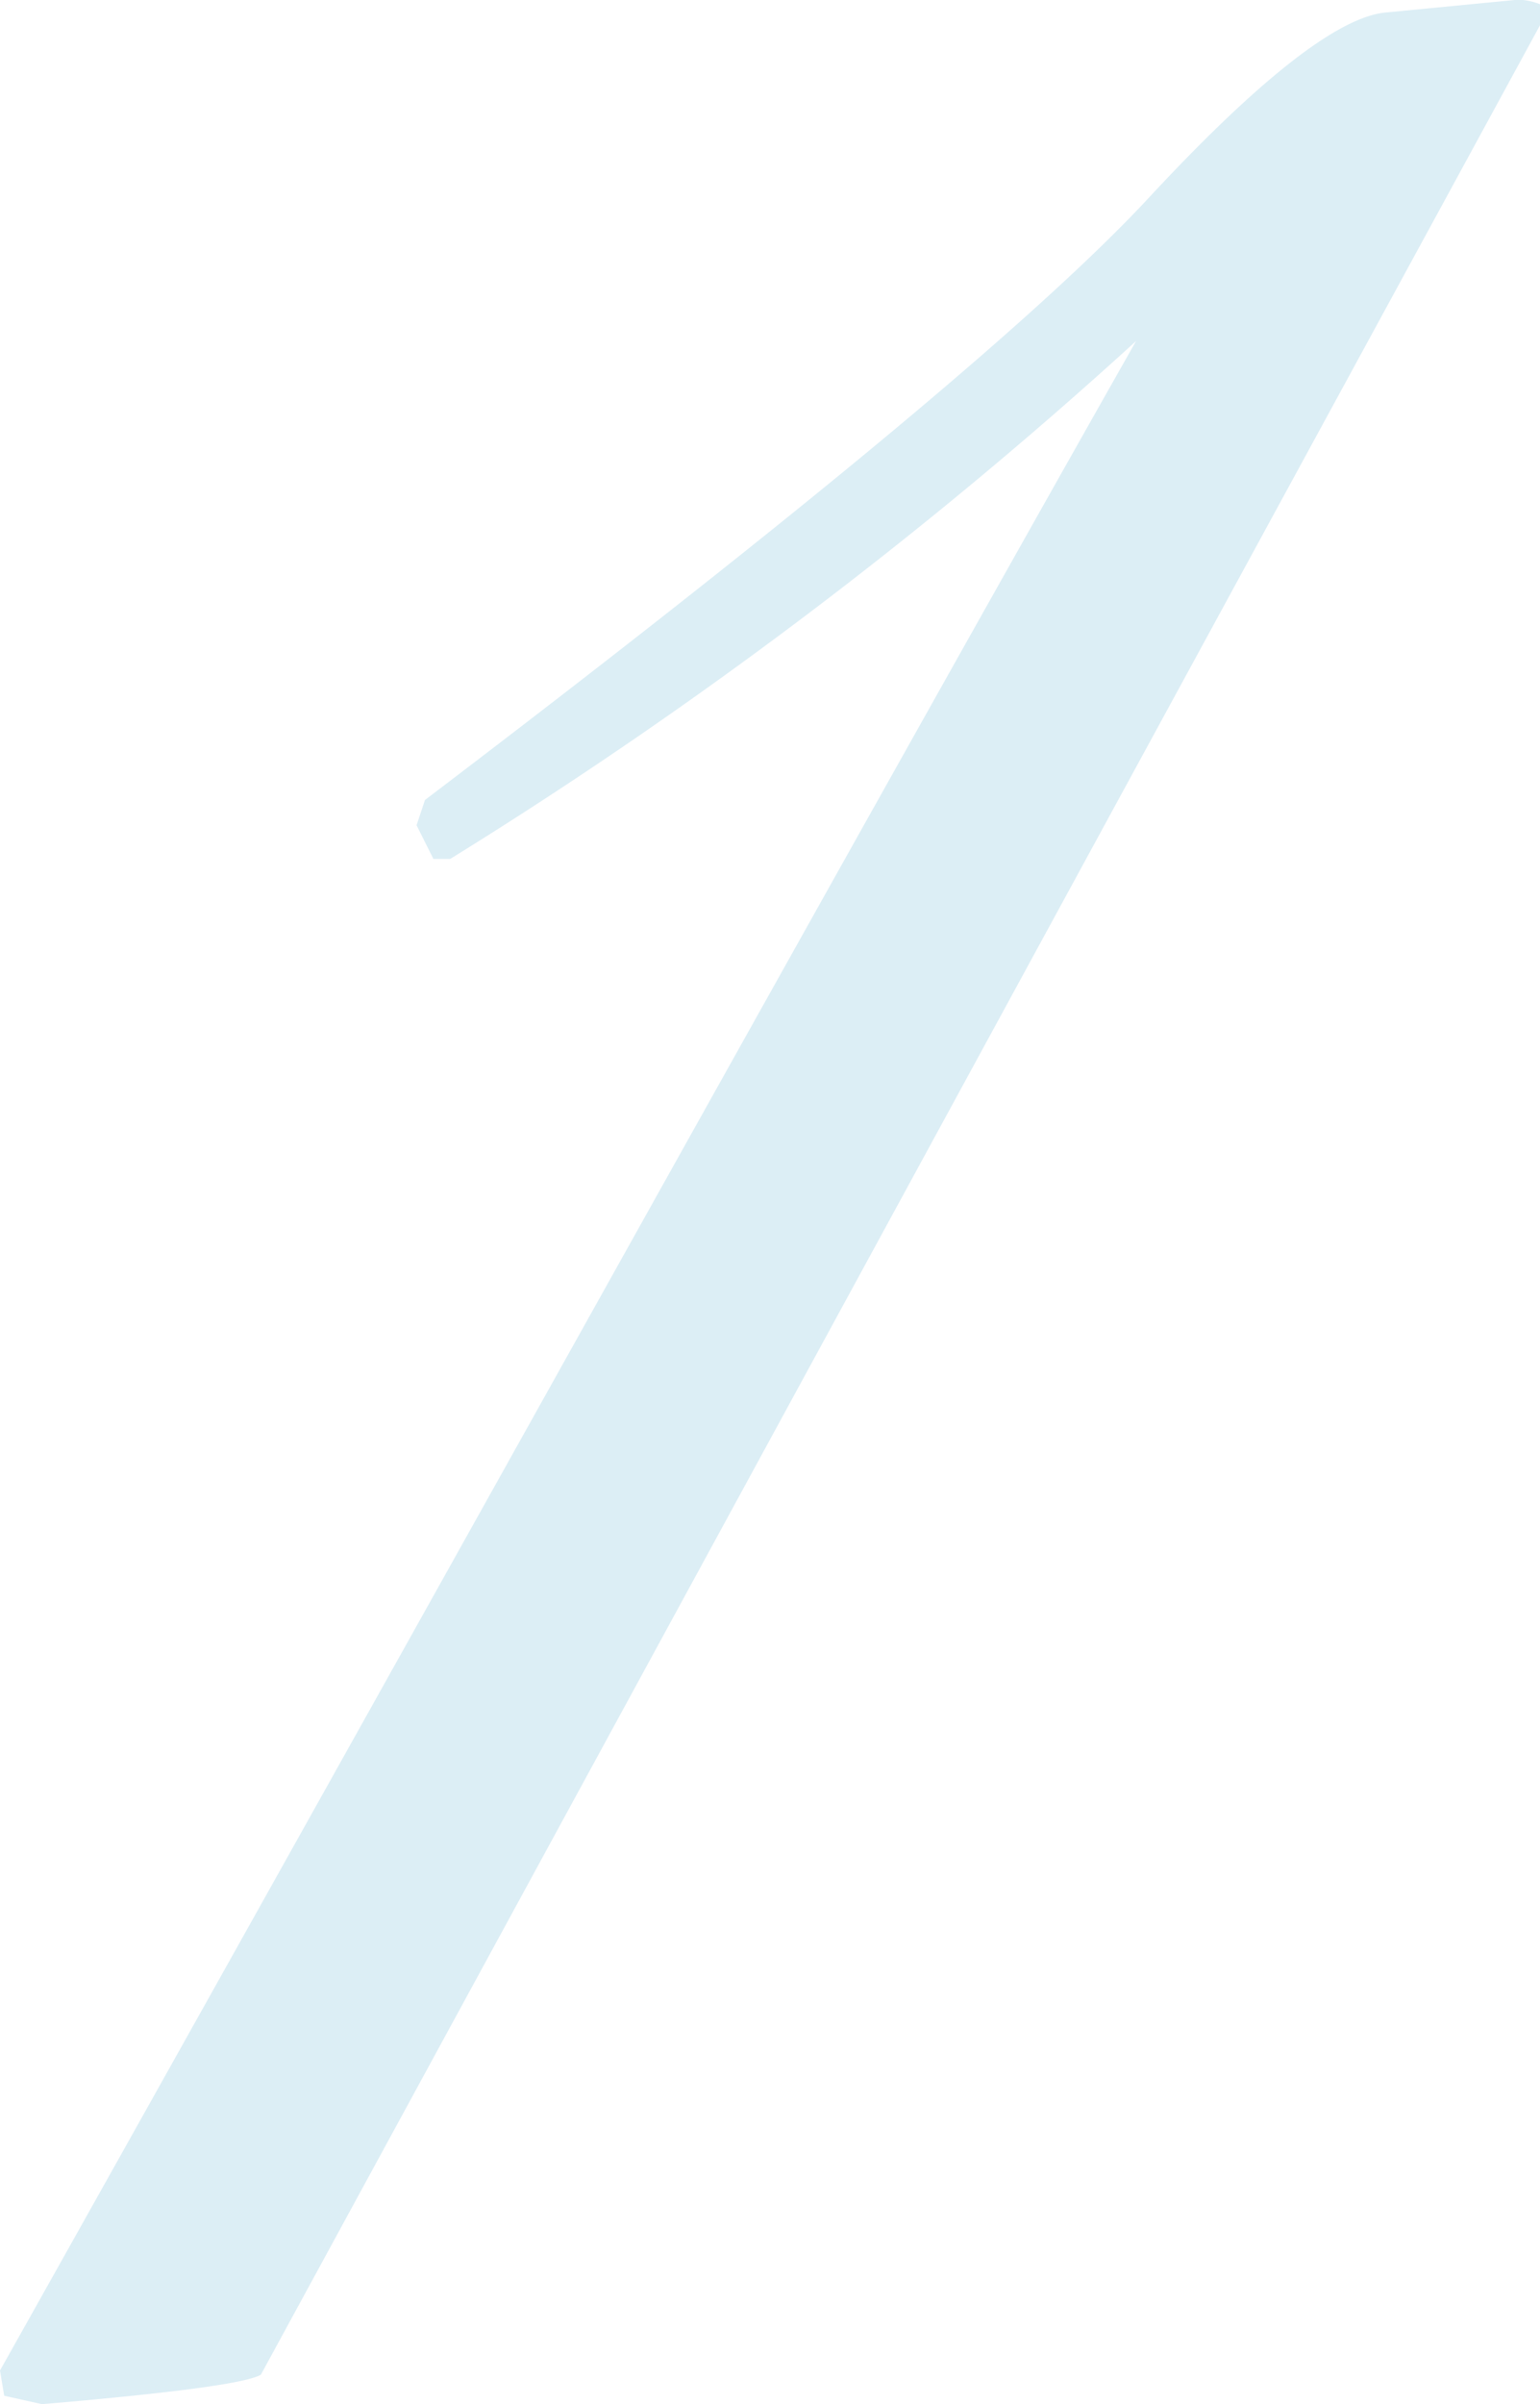 <svg xmlns="http://www.w3.org/2000/svg" viewBox="0 0 109.8 171.3"><defs><style>.cls-1{opacity:0.2;}.cls-2{fill:#52a9ce;}</style></defs><g id="レイヤー_2" data-name="レイヤー 2"><g id="レイヤー_3" data-name="レイヤー 3"><g class="cls-1"><path class="cls-2" d="M3,171.3l-2.7-.6L0,168.9q15-26.7,42.3-75.6T81,24.3A330.23,330.23,0,0,1,32.1,61.2H30.9l-1.2-2.4.6-1.8Q70.2,26.7,81.9,14.1T98.7.9L108,0h.6a4.91,4.91,0,0,1,1.2.3V1.8L18.6,169.2Q17.1,170.1,3,171.3Z"/></g></g></g></svg>